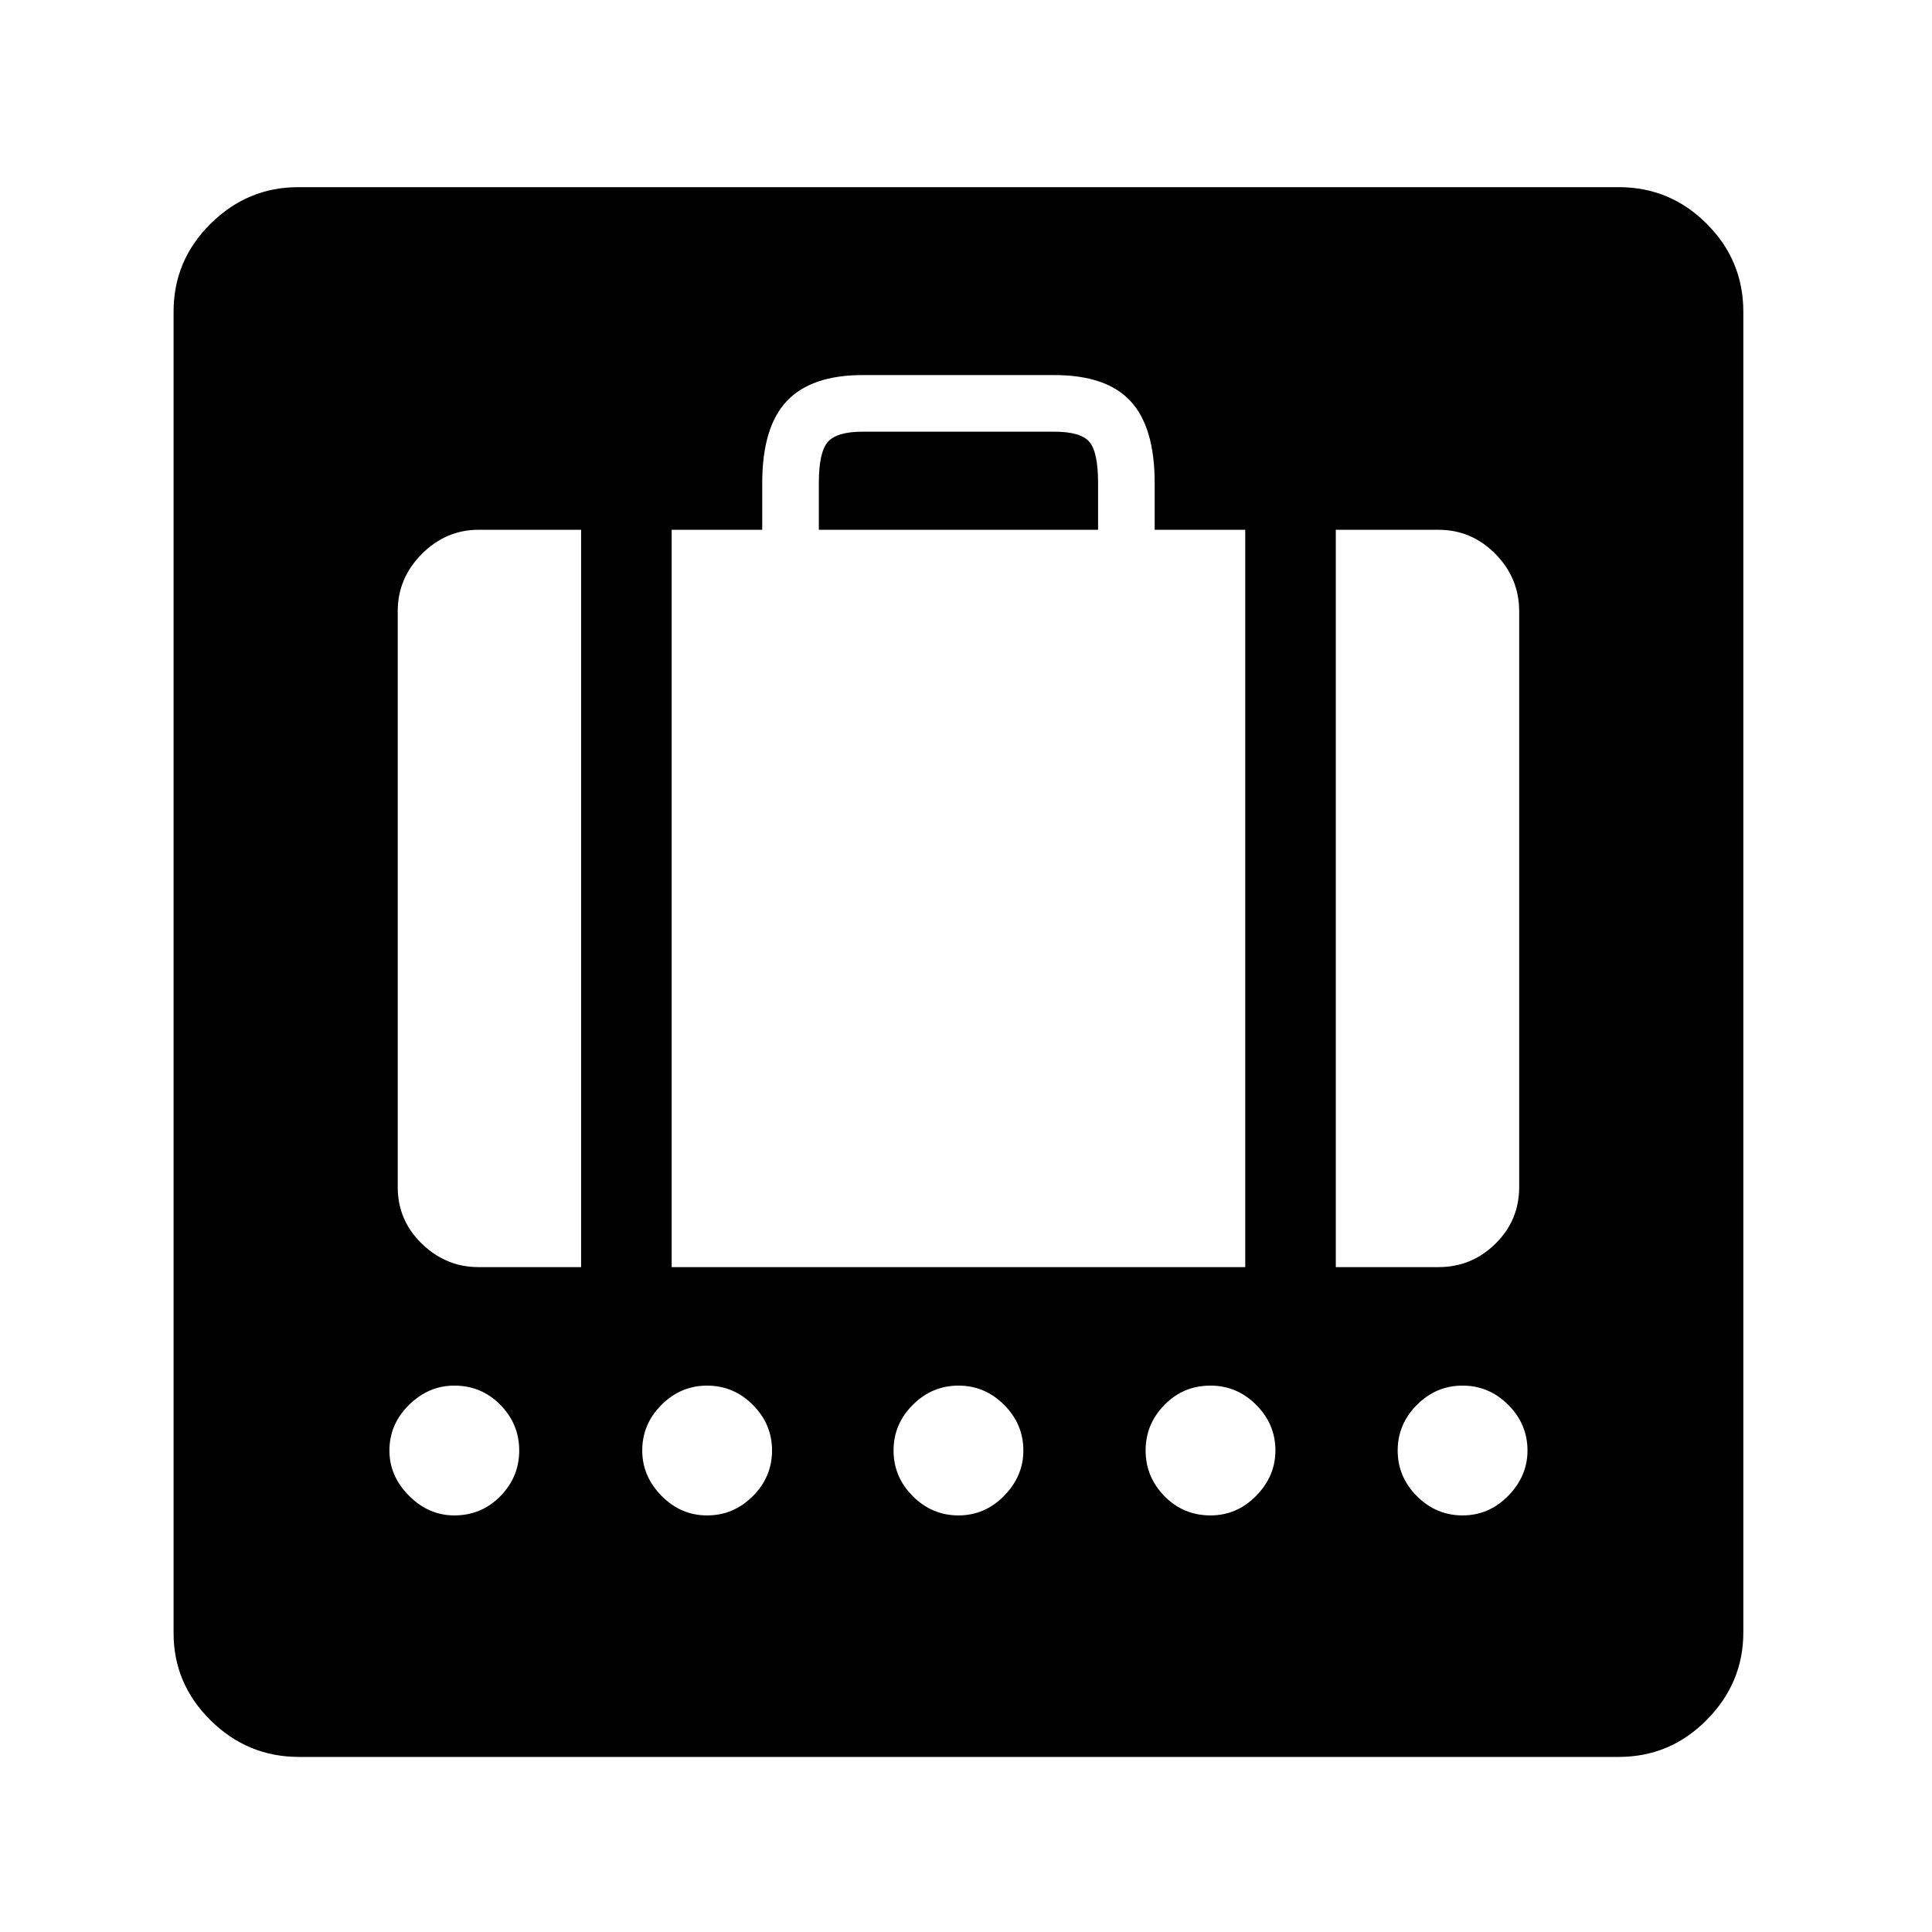 <?xml version="1.0" standalone="no"?>
<!DOCTYPE svg PUBLIC "-//W3C//DTD SVG 1.1//EN" "http://www.w3.org/Graphics/SVG/1.1/DTD/svg11.dtd" >
<svg xmlns="http://www.w3.org/2000/svg" xmlns:xlink="http://www.w3.org/1999/xlink" version="1.1" viewBox="30 -350 2560 2560">
   <path fill="currentColor"
d="M426 1978q-68 0 -117 -48.5t-49 -115.5v-1751q0 -68 49 -116.5t116 -48.5h1750q68 0 116.5 48.5t48.5 116.5v1750q0 67 -48.5 116t-116.5 49h-1749zM632 1658q36 0 61 -25.5t25 -60.5t-25 -60.5t-61 -25.5q-34 0 -60 25.5t-26 60.5q0 34 26 60t60 26zM967 1658
q35 0 60.5 -25.5t25.5 -60.5t-25.5 -60.5t-60.5 -25.5t-60.5 25.5t-25.5 60.5q0 34 25.5 60t60.5 26zM1300 1658q35 0 60.5 -26t25.5 -60q0 -35 -25.5 -60.5t-60.5 -25.5t-60.5 25.5t-25.5 60.5t25.5 60.5t60.5 25.5zM664 1329h136v-977h-136q-43 0 -75 32t-32 76v763
q0 44 32 75t75 31zM1634 1658q35 0 60.5 -26t25.5 -60q0 -35 -25.5 -60.5t-60.5 -25.5q-36 0 -61 25.5t-25 60.5t25 60.5t61 25.5zM1968 1658q35 0 60.5 -26t25.5 -60q0 -35 -25.5 -60.5t-60.5 -25.5t-60.5 25.5t-25.5 60.5t25.5 60.5t60.5 25.5zM920 1329h760v-977h-120
v-62q0 -74 -32 -108.5t-101 -34.5h-254q-68 0 -100.5 34.5t-32.5 108.5v62h-120v977zM1115 352v-62q0 -41 12 -54.5t46 -13.5h254q35 0 46.5 13.5t11.5 54.5v62h-370zM1800 1329h136q44 0 75.5 -31t31.5 -75v-763q0 -44 -31.5 -76t-75.5 -32h-136v977z" />
</svg>
